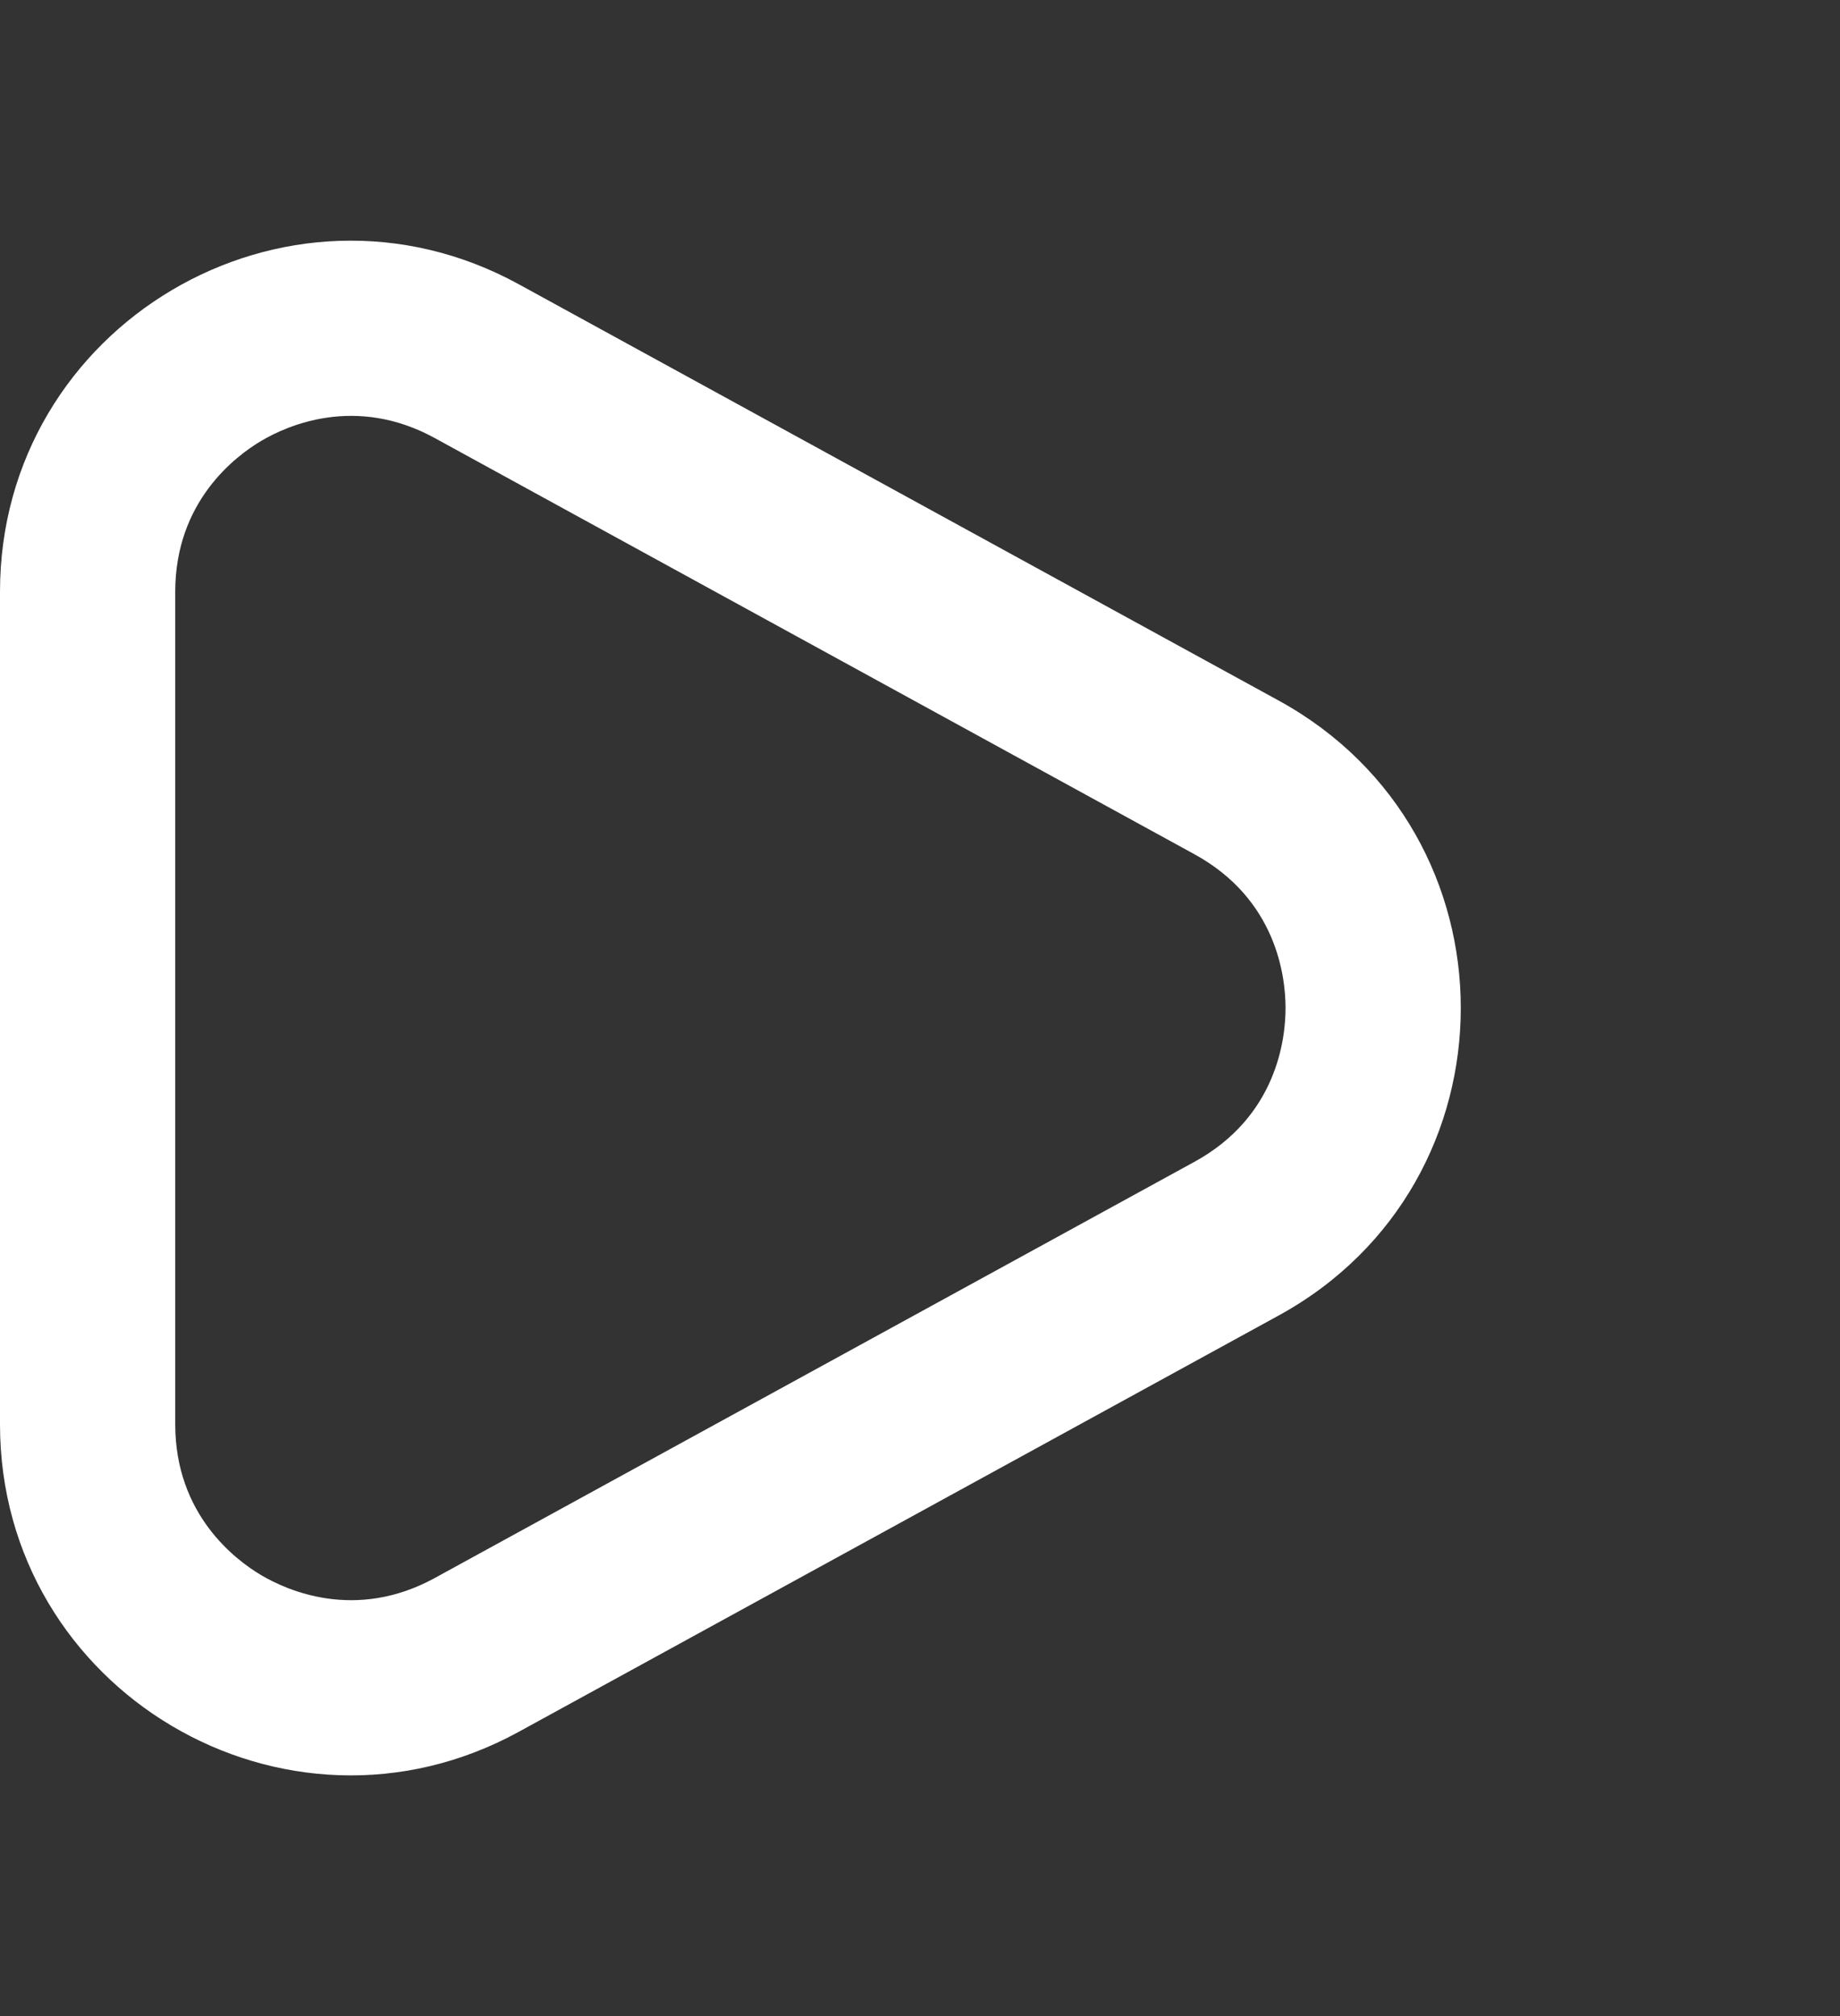 <svg xmlns="http://www.w3.org/2000/svg" width="21" height="23" viewBox="0 0 21 23">
  <rect x="0" y="0" width="21" height="23" fill="#333333" stroke="none"/>
  <g id="Polygon_1" data-name="Polygon 1" transform="translate(21) rotate(90)" fill="none">
    <path d="M7.992,6.407a4,4,0,0,1,7.017,0l4.749,8.672A4,4,0,0,1,16.249,21h-9.5a4,4,0,0,1-3.508-5.921Z" stroke="none"/>
    <path d="M 11.5 6.328 C 11.144 6.328 10.26 6.429 9.746 7.367 L 4.997 16.039 C 4.503 16.942 4.856 17.725 5.03 18.019 C 5.205 18.314 5.722 19 6.751 19 L 16.249 19 C 17.278 19 17.795 18.314 17.97 18.019 C 18.144 17.725 18.497 16.942 18.003 16.039 L 13.254 7.367 C 12.74 6.429 11.856 6.328 11.5 6.328 M 11.5 4.328 C 12.875 4.328 14.249 5.021 15.008 6.407 L 19.757 15.079 C 21.217 17.744 19.288 21 16.249 21 L 6.751 21 C 3.712 21 1.783 17.744 3.243 15.079 L 7.992 6.407 C 8.751 5.021 10.125 4.328 11.5 4.328 Z" stroke="none" fill="#fff"/>
  </g>
</svg>
